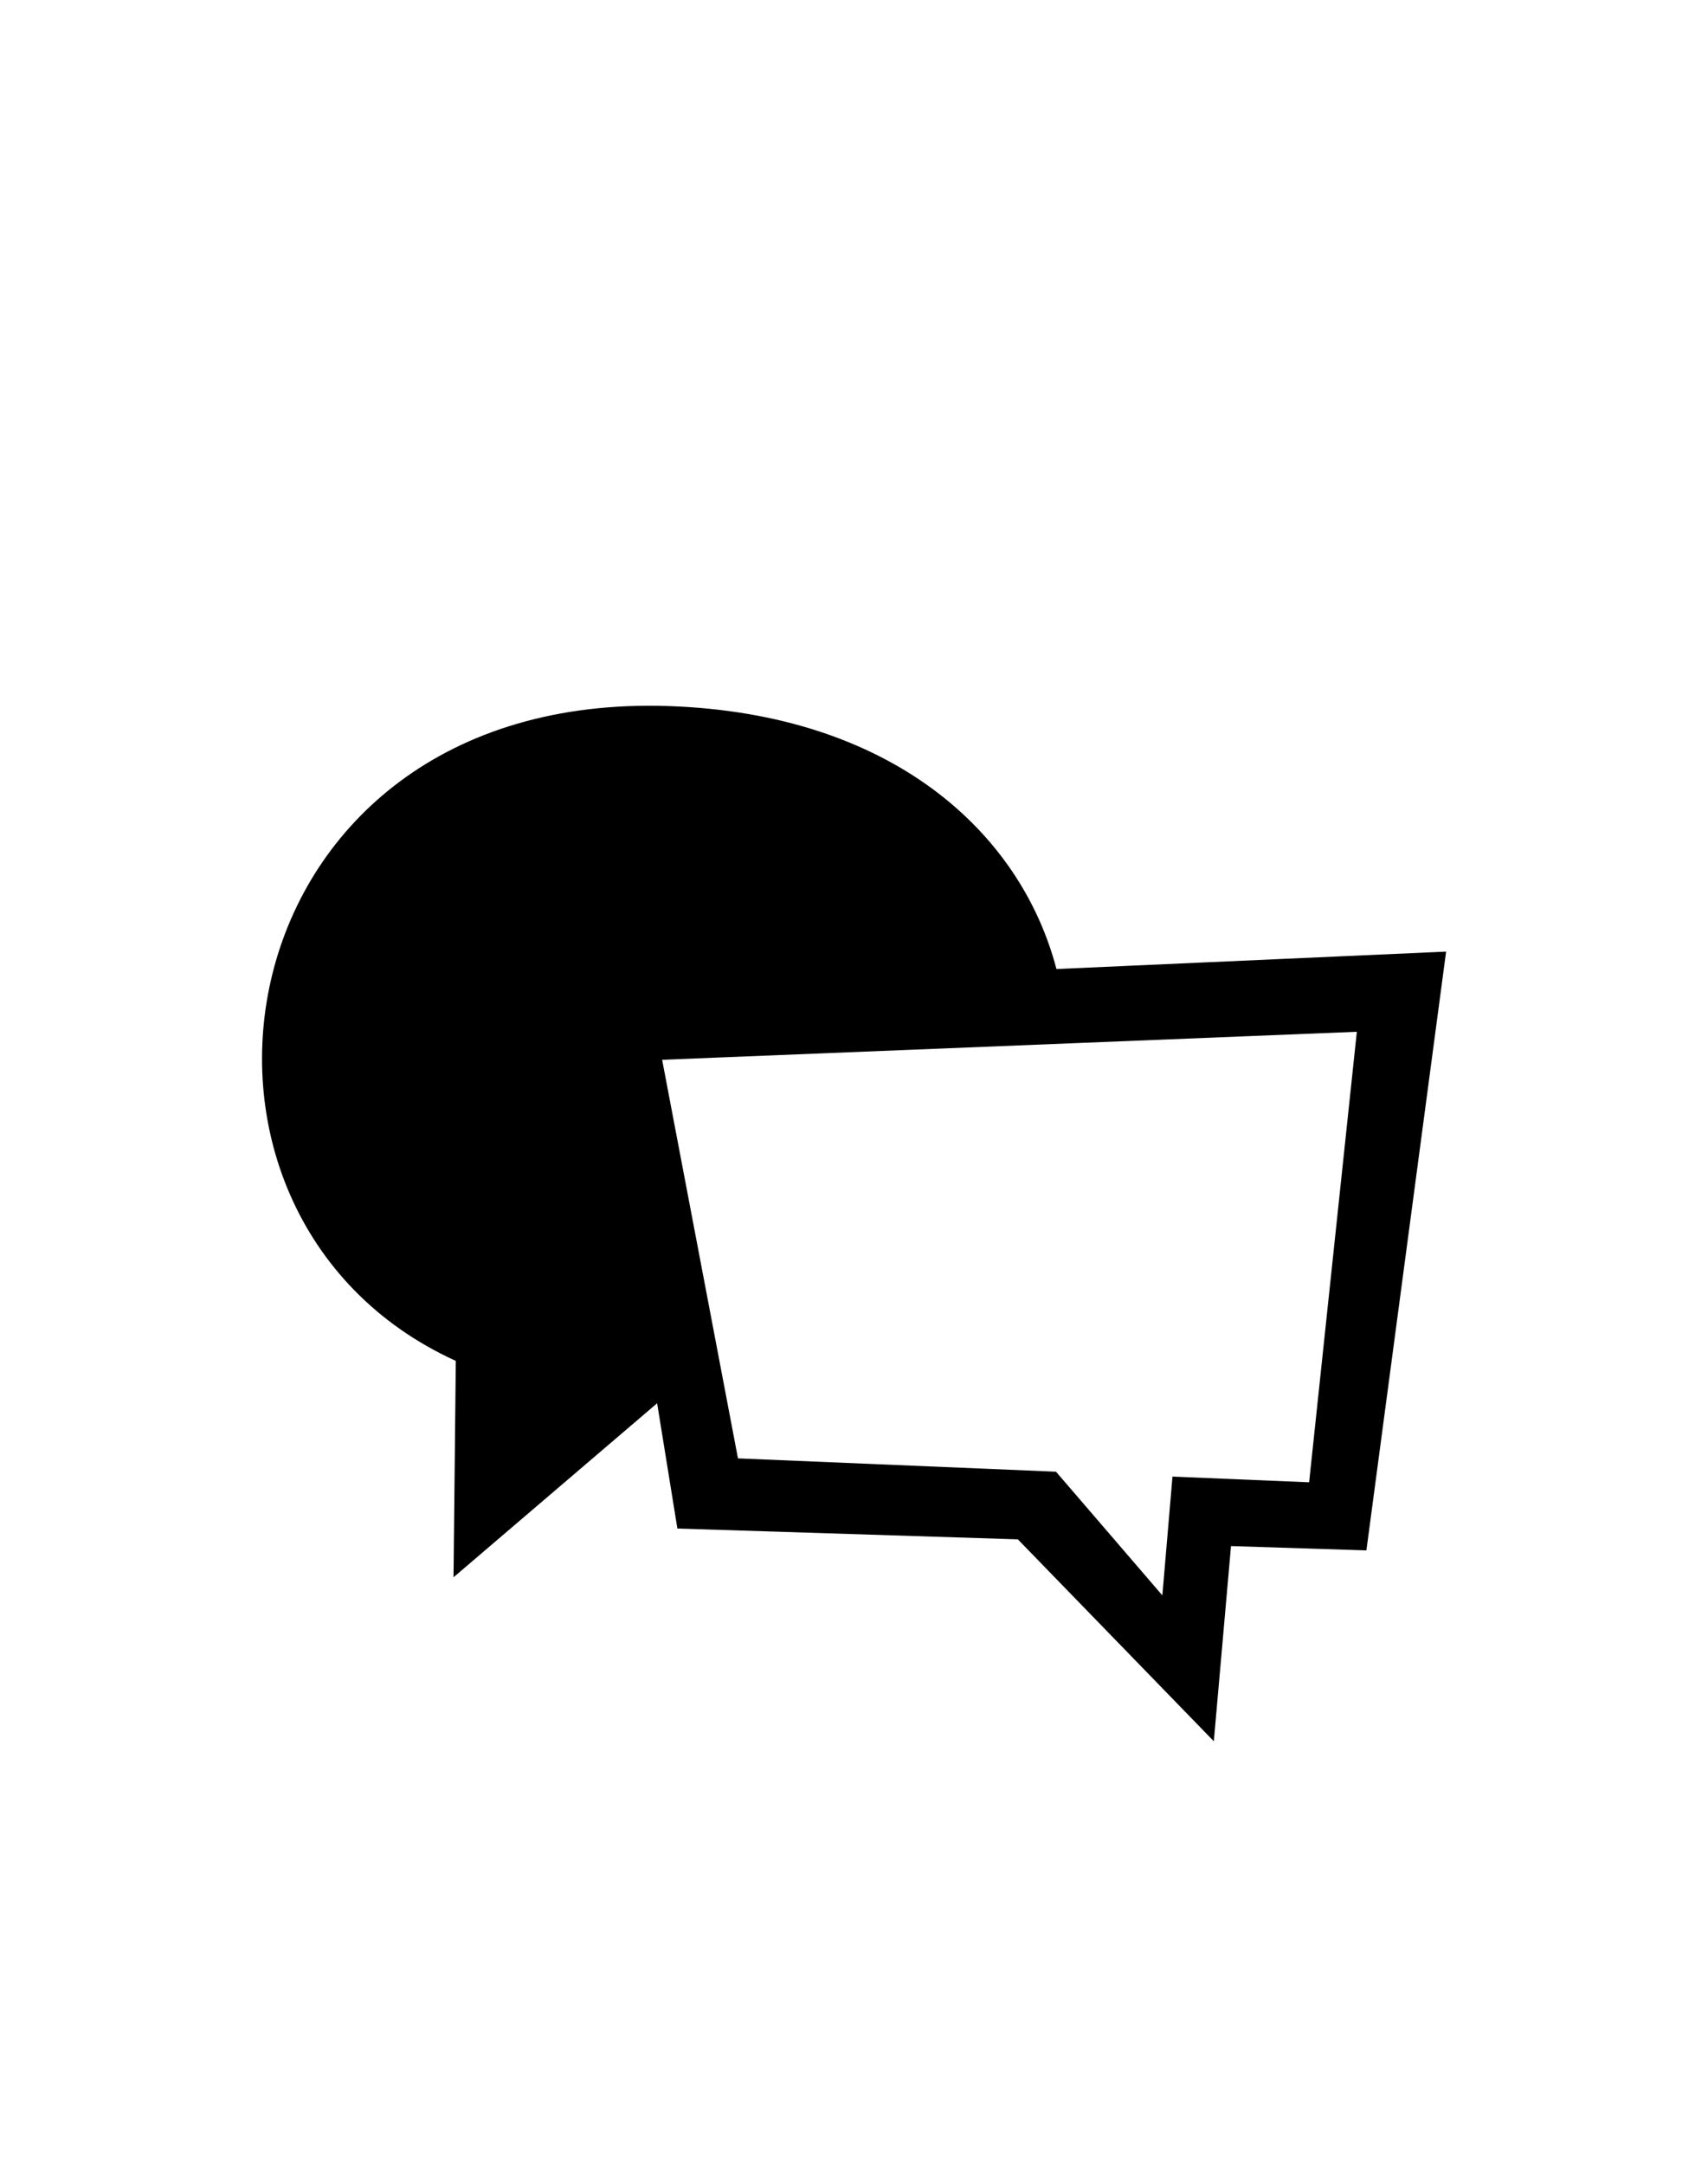 <?xml version="1.0" encoding="UTF-8"?> <svg xmlns="http://www.w3.org/2000/svg" id="Слой_1" data-name="Слой 1" viewBox="0 0 150 190"><defs><style>.cls-1{fill-rule:evenodd;}</style></defs><title>Монтажная область 3</title><path class="cls-1" d="M120,136.14l-11.89-.38L106.6,152.9,89.39,135.17l-29.9-.95-1.78-11L39.83,138.5l.2-19C11.8,106.65,19.14,60.66,58.72,62c19.59.67,30.91,11.07,34.06,23.09L127,83.56ZM58.15,93.06l6.66,35,27.93,1.17,9.34,10.86.89-10.43,12,.5,4.19-39.56Z"></path></svg> 